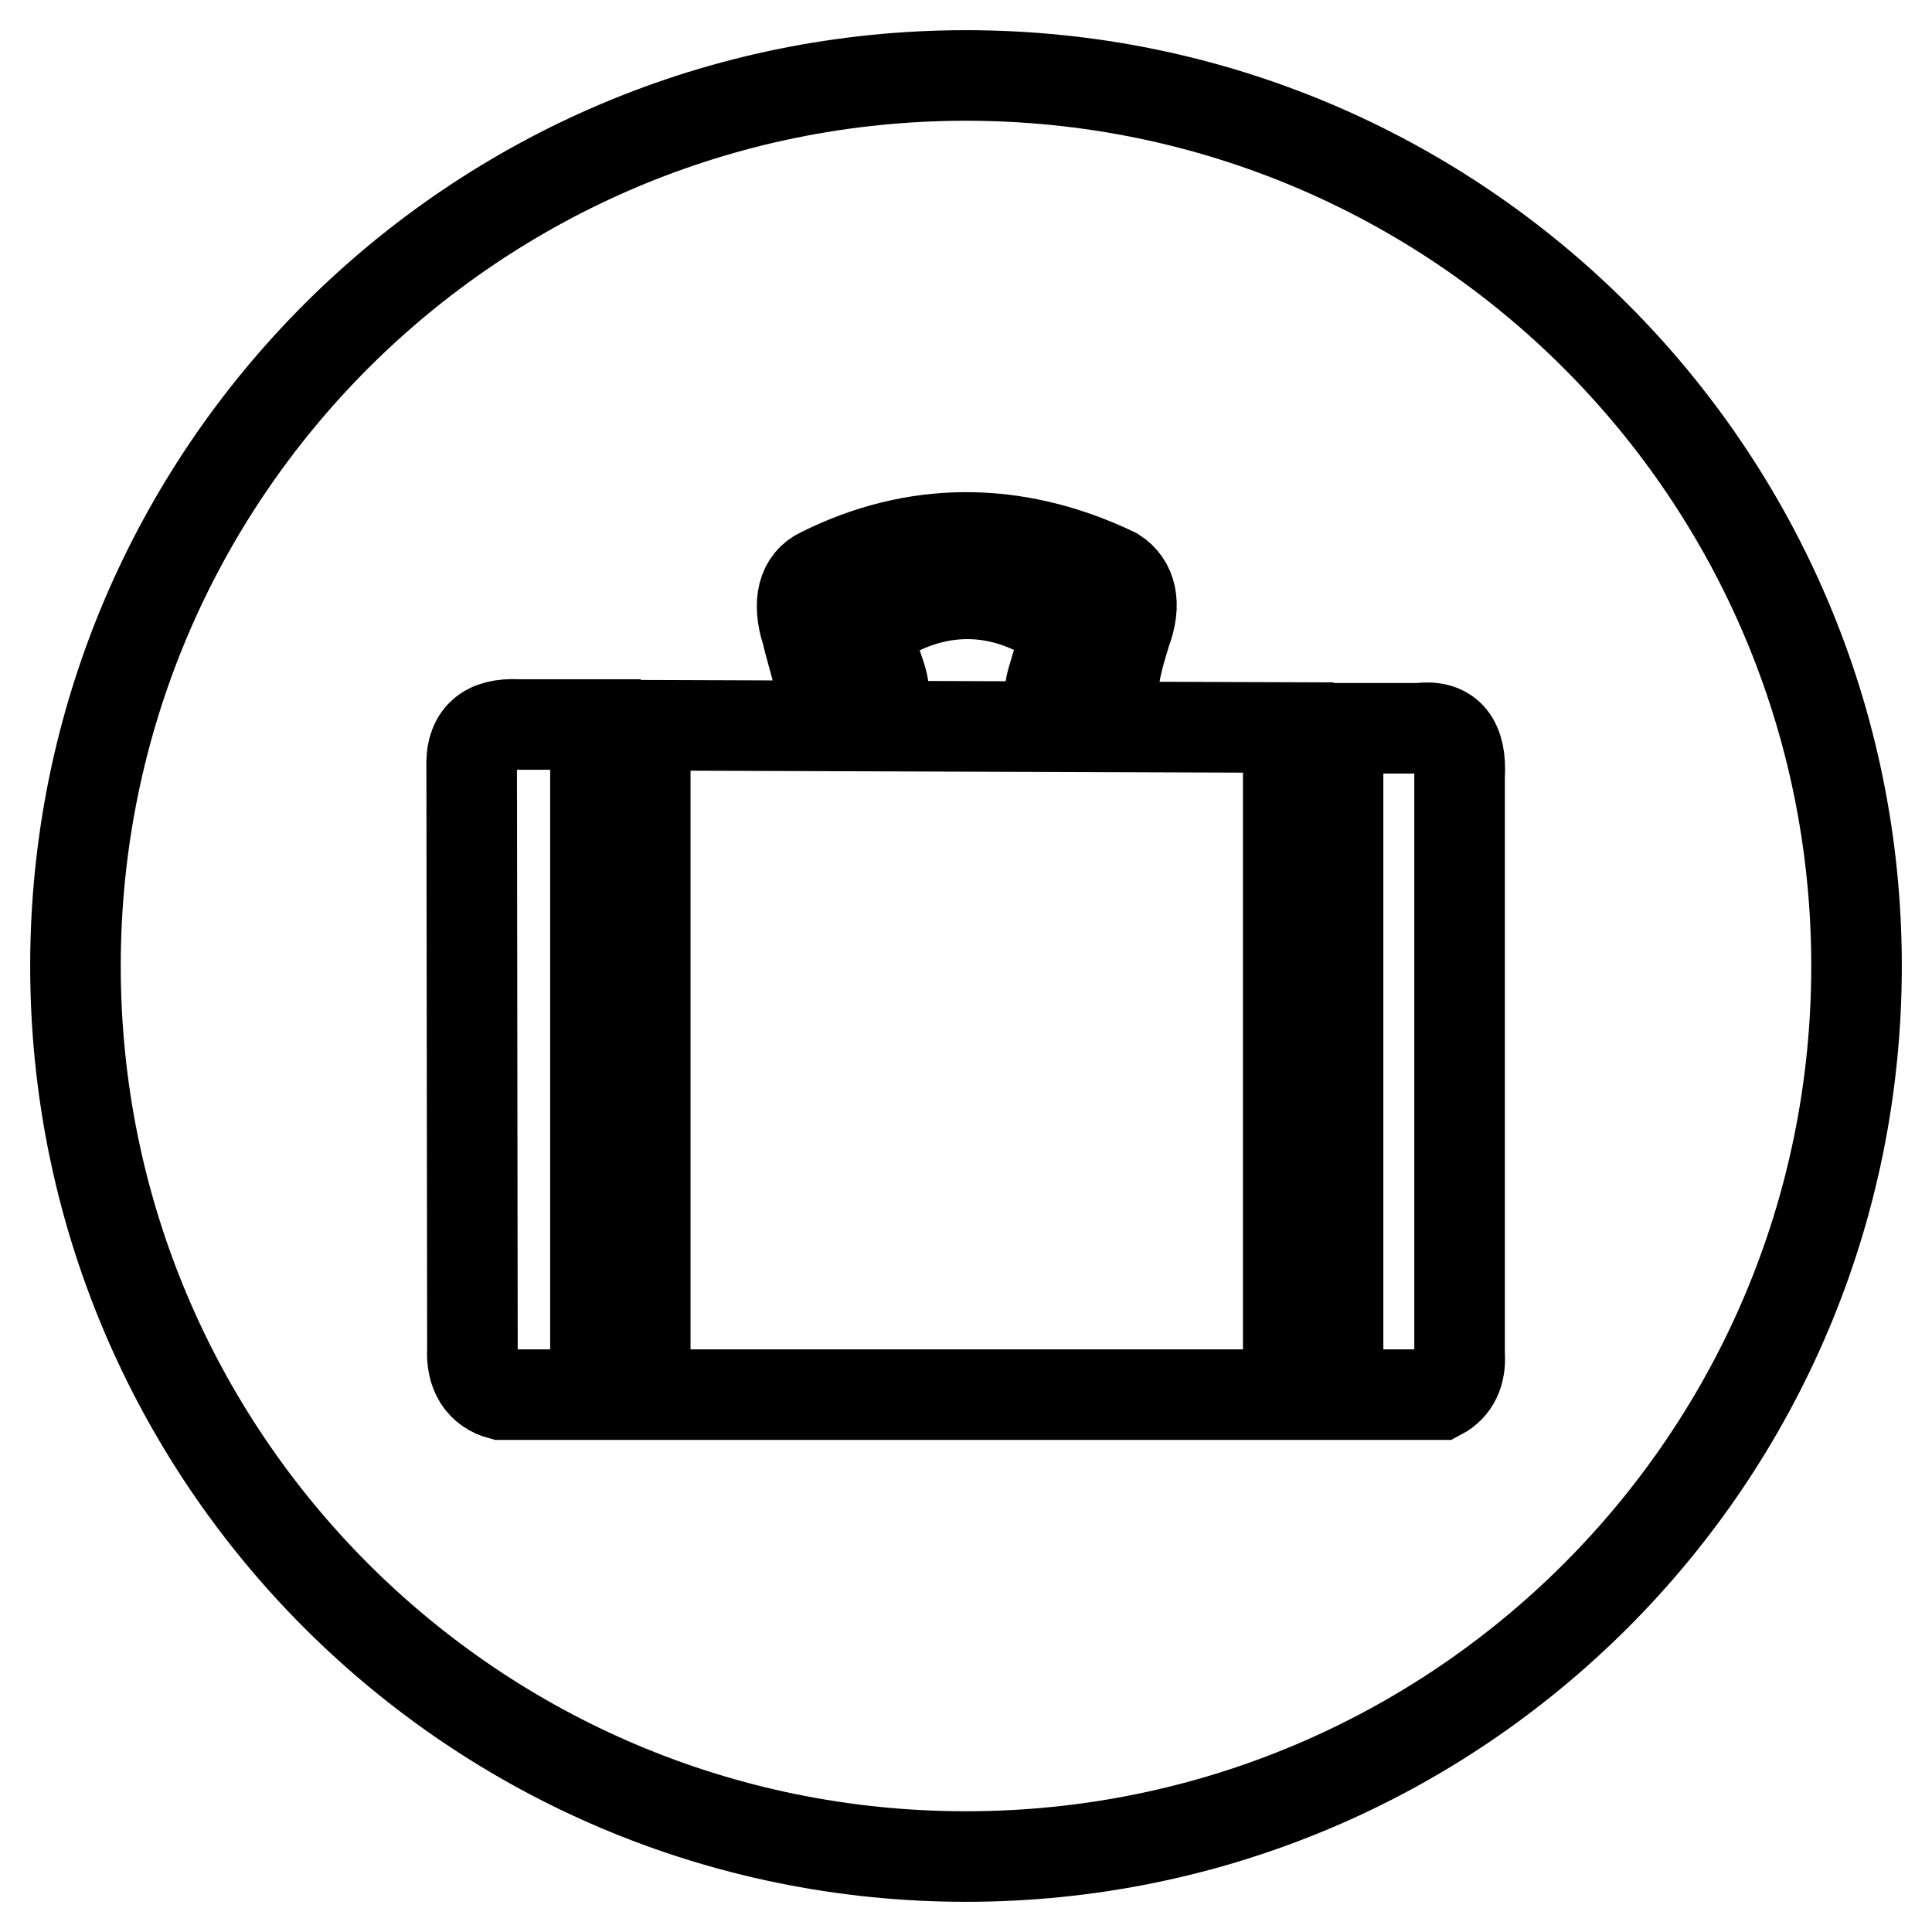 <?xml version="1.0" encoding="utf-8"?>
<!-- Svg Vector Icons : http://www.onlinewebfonts.com/icon -->
<!DOCTYPE svg PUBLIC "-//W3C//DTD SVG 1.1//EN" "http://www.w3.org/Graphics/SVG/1.1/DTD/svg11.dtd">
<svg version="1.1" xmlns="http://www.w3.org/2000/svg" xmlns:xlink="http://www.w3.org/1999/xlink" x="0px" y="0px" viewBox="0 0 256 256" enable-background="new 0 0 256 256" xml:space="preserve">
<g> <path stroke-width="12" fill-opacity="0" stroke="#000000"  d="M128,10C62.8,10,10,62.8,10,128c0,65.2,52.8,118,118,118c65.2,0,118-52.8,118-118C246,62.8,193.2,10,128,10 z M108.8,75.9c12.4-6.2,25.7-6.3,38.9,0c2.2,1.4,2.9,4.1,1.5,7.8c-1.1,3.6-1.7,5.7-1.7,8.6h-8.4c0-1.6,0.4-2.3,1.1-4.8 c0.9-2.7,0.4-4.7-1.2-5.7c-7.1-4.2-14.7-4.1-21.7,0c-1.7,0.9-2.1,2.9-1.4,5.4c0.8,2.6,1.3,3.4,1.2,5.1h-8.4 c-0.1-3.1-0.9-4.7-1.8-8.5C105.6,79.8,106.4,77,108.8,75.9z M78.9,184.8H66.4c-2.6-0.7-4-2.8-3.8-6.1l-0.1-76.9 c-0.2-4.3,2-6,6.1-5.8l10.3,0V184.8z M170.7,184.8H85.5V96.1l85.2,0.3V184.8z M190.8,184.8h-13.5V96.5l10.8,0 c3.9-0.5,5.6,1.8,5.3,6.4l0,76.5C193.6,181.9,192.7,183.8,190.8,184.8z"/></g>
</svg>